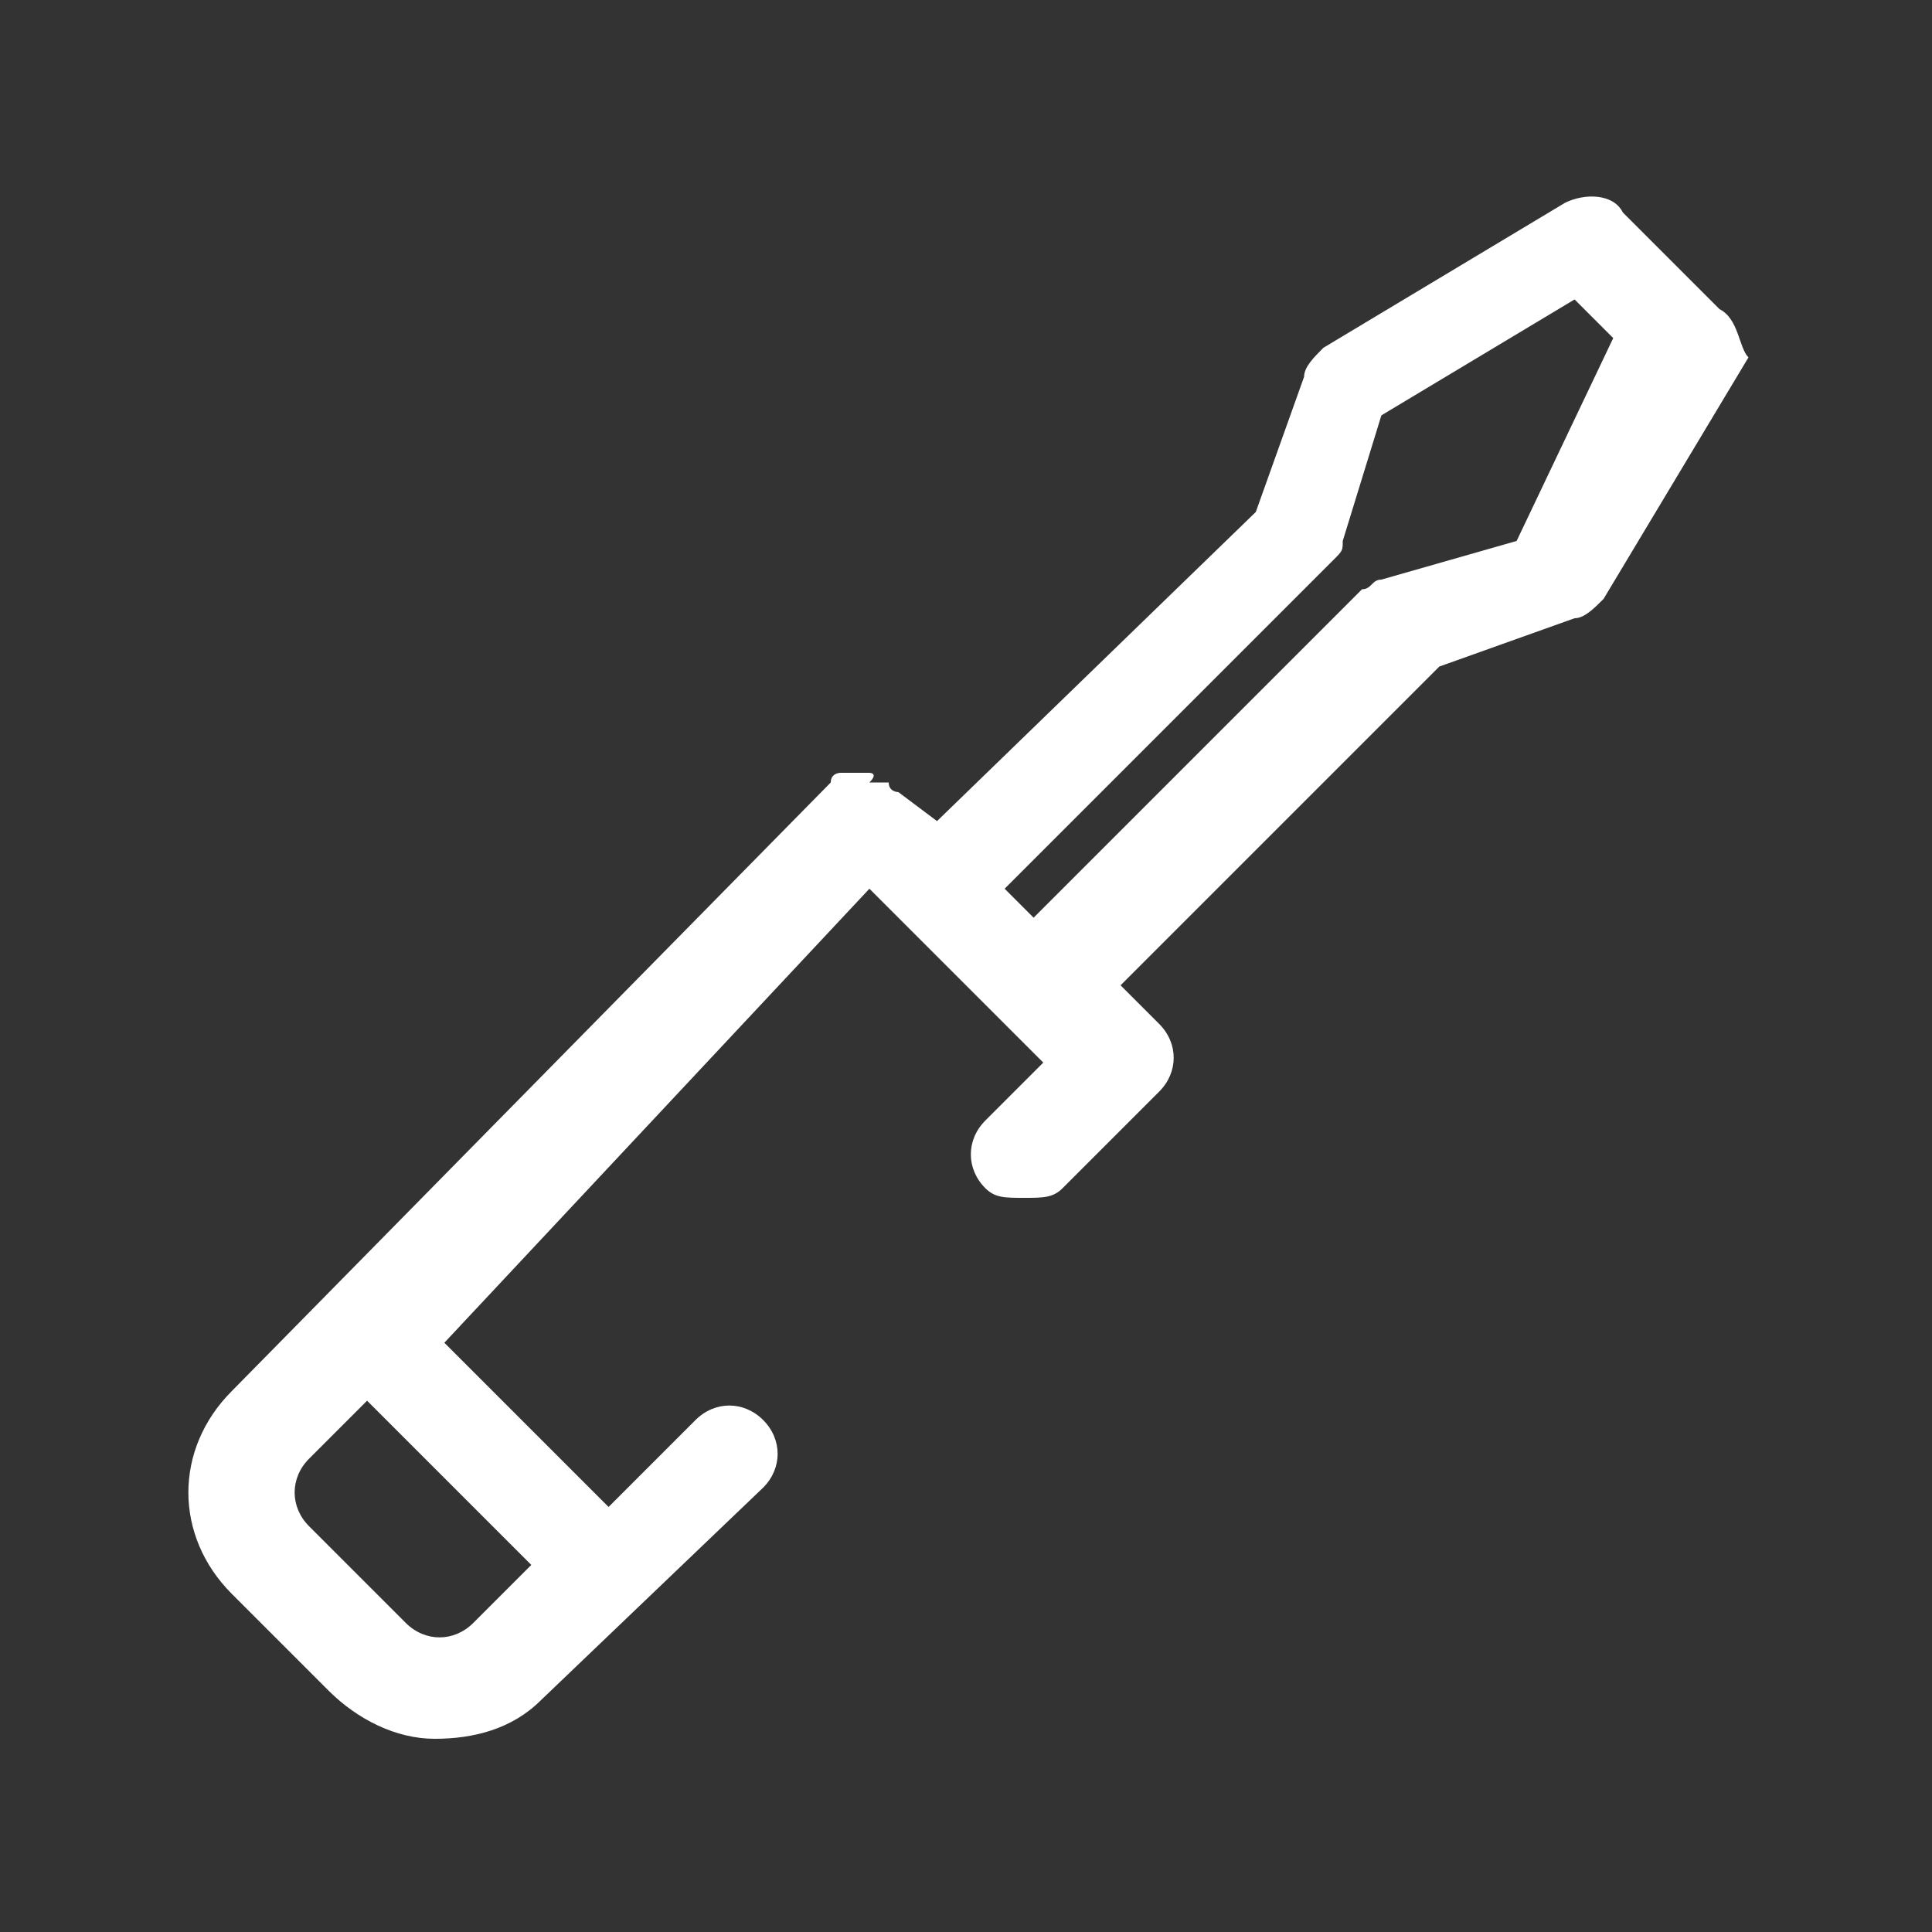 <?xml version="1.0" encoding="utf-8"?>
<!-- Generator: Adobe Illustrator 24.3.0, SVG Export Plug-In . SVG Version: 6.00 Build 0)  -->
<svg version="1.1" id="Capa_1" xmlns="http://www.w3.org/2000/svg" xmlns:xlink="http://www.w3.org/1999/xlink" x="0px" y="0px"
	 viewBox="0 0 20 20" style="enable-background:new 0 0 20 20;" xml:space="preserve">
<rect x="0" y="0" width="20" height="20" fill="#333333" stroke="none"/>
<style type="text/css">
	.st0{fill:#FFFFFF;}
</style>
<path class="st0" d="M17.8,3.2l-1-1C16.7,2,16.4,2,16.2,2.1l-2.5,1.5c-0.1,0.1-0.2,0.2-0.2,0.3l-0.5,1.4L9.7,8.5L9.3,8.2
	c0,0,0,0,0,0c0,0,0,0,0,0c0,0-0.1,0-0.1-0.1c0,0,0,0-0.1,0c0,0-0.1,0-0.1,0C9.1,8,9,8,9,8c0,0-0.1,0-0.1,0c0,0-0.1,0-0.1,0
	c0,0,0,0-0.1,0c0,0-0.1,0-0.1,0.1c0,0,0,0,0,0c0,0,0,0,0,0l-6.2,6.3c-0.6,0.6-0.6,1.5,0,2.1l1,1C3.7,17.8,4.1,18,4.5,18
	c0.4,0,0.8-0.1,1.1-0.4l2.3-2.2c0.2-0.2,0.2-0.5,0-0.7c-0.2-0.2-0.5-0.2-0.7,0l-0.9,0.9l-1.7-1.7L9,9.2l1.8,1.8l-0.6,0.6
	c-0.2,0.2-0.2,0.5,0,0.7c0.1,0.1,0.2,0.1,0.4,0.1s0.3,0,0.4-0.1l1-1c0.2-0.2,0.2-0.5,0-0.7l-0.4-0.4l3.3-3.3l1.4-0.5
	c0.1,0,0.2-0.1,0.3-0.2l1.5-2.5C18,3.6,18,3.3,17.8,3.2z M5.5,16.2l-0.6,0.6c-0.2,0.2-0.5,0.2-0.7,0l-1-1c-0.2-0.2-0.2-0.5,0-0.7
	l0.6-0.6L5.5,16.2z M15.7,5.6L14.3,6c-0.1,0-0.1,0.1-0.2,0.1l-3.4,3.4l-0.3-0.3l3.4-3.4c0.1-0.1,0.1-0.1,0.1-0.2l0.4-1.3l2-1.2
	l0.4,0.4L15.7,5.6z"/>
</svg>
